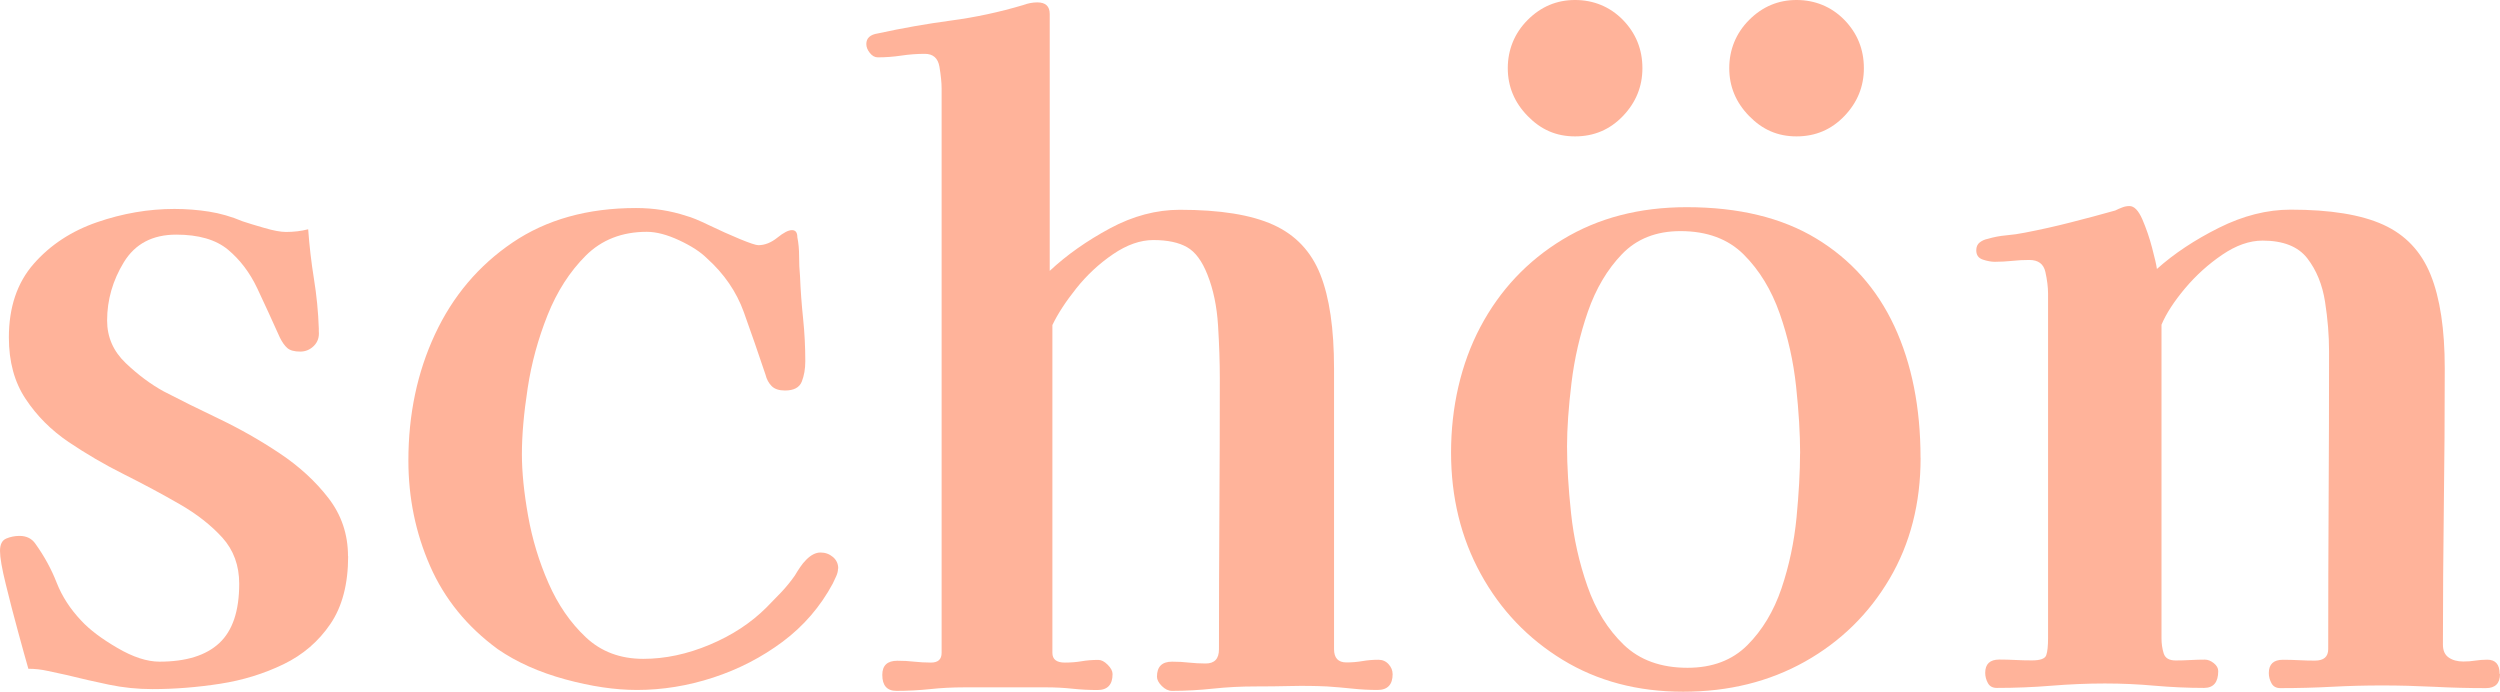 <?xml version="1.0" encoding="UTF-8"?><svg id="_レイヤー_2" xmlns="http://www.w3.org/2000/svg" viewBox="0 0 355.24 98.29"><defs><style>.cls-1{fill:#ffb39a;stroke-width:0px;}</style></defs><g id="_レイヤー_1-2"><path class="cls-1" d="M49.47,79.03c0,3.95-.84,7.16-2.52,9.63-1.68,2.48-3.9,4.39-6.67,5.73-2.77,1.34-5.77,2.27-9,2.77-3.23.5-6.44.76-9.63.76-2.1,0-4.15-.21-6.17-.63s-4.03-.88-6.04-1.38c-.84-.17-1.72-.36-2.64-.57-.92-.21-1.85-.31-2.77-.31-.34-1.17-.82-2.92-1.45-5.22-.63-2.31-1.22-4.57-1.76-6.8-.55-2.22-.82-3.8-.82-4.72s.29-1.51.88-1.76c.59-.25,1.22-.38,1.89-.38,1.01,0,1.76.38,2.27,1.13,1.26,1.76,2.27,3.61,3.02,5.54.76,1.93,1.93,3.74,3.52,5.41,1.17,1.26,2.87,2.54,5.1,3.84,2.22,1.3,4.22,1.95,5.98,1.95,3.78,0,6.61-.88,8.5-2.64,1.89-1.76,2.83-4.57,2.83-8.43,0-2.6-.8-4.78-2.39-6.55-1.6-1.76-3.63-3.36-6.11-4.78-2.48-1.43-5.1-2.83-7.87-4.22-2.77-1.38-5.39-2.92-7.87-4.59-2.48-1.68-4.51-3.71-6.1-6.11-1.6-2.39-2.39-5.31-2.39-8.75,0-4.28,1.17-7.76,3.52-10.45,2.35-2.68,5.35-4.66,9-5.92,3.65-1.26,7.32-1.89,11.01-1.89,1.68,0,3.31.13,4.91.38,1.59.25,3.19.71,4.78,1.38.75.25,1.78.57,3.08.94,1.3.38,2.33.57,3.08.57,1.09,0,2.14-.12,3.15-.38.17,2.35.44,4.7.82,7.05.38,2.35.61,4.7.69,7.05v.38c.08.84-.15,1.53-.69,2.08-.55.55-1.2.82-1.95.82-.84,0-1.45-.17-1.83-.5-.38-.33-.74-.84-1.07-1.51-1.09-2.43-2.16-4.76-3.21-6.99-1.05-2.22-2.44-4.05-4.15-5.48-1.72-1.43-4.18-2.14-7.36-2.14-3.36,0-5.83,1.3-7.43,3.9-1.59,2.6-2.39,5.37-2.39,8.31,0,2.35.88,4.36,2.64,6.04,1.76,1.68,3.57,3.02,5.41,4.03,2.27,1.18,4.89,2.48,7.87,3.9,2.98,1.43,5.85,3.06,8.62,4.91,2.77,1.85,5.08,3.97,6.92,6.36,1.84,2.39,2.77,5.14,2.77,8.25Z"/><path class="cls-1" d="M119.08,80.79c0,.34-.08.69-.25,1.07-.17.38-.34.74-.5,1.07-1.76,3.27-4.13,6.02-7.11,8.25-2.98,2.22-6.27,3.92-9.88,5.1-3.61,1.18-7.22,1.76-10.83,1.76-3.11,0-6.5-.5-10.2-1.51-3.69-1.01-6.88-2.43-9.57-4.28-4.36-3.19-7.57-7.13-9.63-11.83-2.06-4.7-3.08-9.69-3.08-14.98,0-6.55,1.26-12.53,3.78-17.94s6.19-9.76,11.01-13.03c4.82-3.27,10.68-4.91,17.56-4.91,2.52,0,4.91.38,7.18,1.13.67.17,1.74.61,3.21,1.32,1.47.71,2.92,1.36,4.34,1.95,1.43.59,2.31.88,2.64.88.92,0,1.83-.36,2.71-1.07.88-.71,1.57-1.07,2.08-1.07s.76.34.76,1.01c.17.84.25,1.74.25,2.71s.04,1.91.13,2.83c.08,2.01.23,4.03.44,6.04.21,2.01.31,4.03.31,6.04,0,1.09-.17,2.06-.5,2.9-.34.84-1.13,1.26-2.39,1.26-.84,0-1.47-.21-1.89-.63-.42-.42-.71-.96-.88-1.64-1.01-3.02-2.04-5.98-3.08-8.88-1.05-2.9-2.79-5.43-5.22-7.62-.92-.92-2.25-1.78-3.97-2.58-1.72-.8-3.25-1.2-4.59-1.2-3.52,0-6.42,1.13-8.69,3.4-2.27,2.27-4.07,5.08-5.41,8.43-1.34,3.36-2.29,6.82-2.83,10.39-.55,3.57-.82,6.69-.82,9.38,0,2.52.29,5.43.88,8.75.59,3.32,1.55,6.5,2.9,9.57,1.34,3.06,3.1,5.62,5.29,7.68,2.18,2.06,4.91,3.08,8.18,3.08,3.1,0,6.25-.67,9.44-2.01,3.19-1.34,5.87-3.1,8.06-5.29.67-.67,1.36-1.38,2.08-2.14.71-.75,1.36-1.55,1.95-2.39.25-.42.5-.82.76-1.2.25-.38.54-.73.88-1.07.67-.67,1.34-1.01,2.01-1.01s1.26.21,1.76.63c.5.42.76.97.76,1.64Z"/><path class="cls-1" d="M197.89,95.77c0,1.51-.71,2.27-2.14,2.27-1.18,0-2.37-.06-3.59-.19-1.22-.13-2.41-.23-3.59-.31-1.68-.08-3.38-.1-5.1-.06-1.72.04-3.42.06-5.1.06-2.01,0-4.01.1-5.98.31-1.97.21-3.92.32-5.85.32-.5,0-.99-.23-1.45-.69-.46-.46-.69-.9-.69-1.32,0-1.43.71-2.14,2.14-2.14.84,0,1.64.04,2.39.13.76.08,1.55.13,2.39.13,1.26,0,1.89-.67,1.89-2.01,0-6.46.02-12.9.06-19.32.04-6.42.06-12.82.06-19.2,0-2.27-.08-4.76-.25-7.49-.17-2.73-.67-5.14-1.51-7.24-.76-1.93-1.72-3.23-2.9-3.9-1.18-.67-2.77-1.01-4.78-1.01-1.85,0-3.76.67-5.73,2.01-1.97,1.34-3.71,2.96-5.22,4.85-1.51,1.89-2.64,3.63-3.4,5.22v46.58c0,.92.59,1.38,1.76,1.38.84,0,1.64-.06,2.39-.19s1.55-.19,2.39-.19c.42,0,.86.23,1.32.69.46.46.69.9.69,1.32,0,1.51-.71,2.27-2.14,2.27-1.18,0-2.37-.06-3.59-.19-1.22-.13-2.41-.19-3.59-.19h-11.83c-1.6,0-3.19.08-4.78.25-1.6.17-3.19.25-4.78.25-1.34,0-2.01-.76-2.01-2.27,0-1.34.71-2.01,2.14-2.01.84,0,1.64.04,2.39.13.75.08,1.55.13,2.39.13,1.01,0,1.51-.46,1.51-1.38V12.56c0-.84-.11-1.87-.31-3.08-.21-1.22-.9-1.83-2.08-1.83-1.09,0-2.2.08-3.34.25-1.13.17-2.25.25-3.34.25-.42,0-.8-.21-1.13-.63-.34-.42-.5-.84-.5-1.26,0-.84.54-1.34,1.64-1.51,3.44-.75,6.9-1.36,10.39-1.83,3.48-.46,6.9-1.2,10.26-2.2.67-.25,1.34-.38,2.01-.38,1.17,0,1.76.55,1.76,1.64v36.51c2.43-2.27,5.29-4.28,8.56-6.04s6.59-2.64,9.94-2.64c5.71,0,10.13.71,13.28,2.14,3.15,1.43,5.37,3.78,6.67,7.05,1.3,3.27,1.95,7.72,1.95,13.34v39.9c0,1.26.59,1.89,1.76,1.89.76,0,1.51-.06,2.27-.19s1.51-.19,2.27-.19c.59,0,1.07.21,1.45.63.38.42.57.88.57,1.38Z"/><path class="cls-1" d="M272.91,65.06c0,6.46-1.47,12.19-4.41,17.18-2.94,4.99-6.95,8.92-12.02,11.77-5.08,2.85-10.85,4.28-17.31,4.28s-12.17-1.51-17.12-4.53c-4.95-3.02-8.83-7.09-11.64-12.21-2.81-5.12-4.22-10.87-4.22-17.25s1.38-12.57,4.15-17.81c2.77-5.24,6.67-9.4,11.71-12.46,5.04-3.06,10.91-4.59,17.62-4.59,7.38,0,13.53,1.49,18.44,4.47,4.91,2.98,8.6,7.13,11.08,12.46,2.47,5.33,3.71,11.56,3.71,18.69ZM255.79,64.43c0-2.77-.19-5.94-.57-9.5-.38-3.57-1.15-7.03-2.33-10.38-1.18-3.36-2.88-6.15-5.1-8.37-2.22-2.22-5.22-3.34-9-3.34-3.44,0-6.21,1.09-8.31,3.27-2.1,2.18-3.71,4.91-4.85,8.18-1.13,3.27-1.91,6.65-2.33,10.13-.42,3.48-.63,6.48-.63,9,0,2.77.19,5.94.57,9.5.38,3.57,1.15,7.03,2.33,10.39,1.17,3.36,2.9,6.13,5.16,8.31,2.27,2.18,5.29,3.27,9.06,3.27,3.52,0,6.36-1.07,8.5-3.21s3.75-4.83,4.85-8.06c1.09-3.23,1.8-6.59,2.14-10.07.33-3.48.5-6.52.5-9.13Z"/><path class="cls-1" d="M233.38,9.69c0,2.6-.92,4.87-2.77,6.8-1.85,1.93-4.11,2.89-6.8,2.89s-4.85-.96-6.73-2.89c-1.89-1.93-2.83-4.2-2.83-6.8s.94-4.97,2.83-6.86c1.89-1.89,4.13-2.83,6.73-2.83s4.95.94,6.8,2.83c1.84,1.89,2.77,4.18,2.77,6.86Z"/><path class="cls-1" d="M264.85,9.69c0,2.6-.92,4.87-2.77,6.8-1.85,1.93-4.11,2.89-6.8,2.89s-4.85-.96-6.73-2.89c-1.89-1.93-2.83-4.2-2.83-6.8s.94-4.97,2.83-6.86c1.89-1.89,4.13-2.83,6.73-2.83s4.95.94,6.8,2.83c1.84,1.89,2.77,4.18,2.77,6.86Z"/><path class="cls-1" d="M355.24,95.77c0,1.34-.67,2.01-2.01,2.01-2.44,0-4.89-.06-7.36-.19-2.48-.12-4.93-.19-7.36-.19s-4.74.06-7.18.19c-2.44.13-4.87.19-7.3.19-.59,0-1.01-.23-1.26-.69-.25-.46-.38-.94-.38-1.45,0-1.26.67-1.89,2.01-1.89.76,0,1.51.02,2.27.06.76.04,1.51.06,2.27.06,1.26,0,1.89-.54,1.89-1.64,0-7.05.02-14.1.06-21.15.04-7.05.06-14.1.06-21.15,0-2.27-.19-4.61-.57-7.05-.38-2.43-1.22-4.49-2.52-6.17-1.3-1.68-3.42-2.52-6.36-2.52-1.85,0-3.76.67-5.73,2.01-1.97,1.34-3.74,2.94-5.29,4.78-1.55,1.85-2.67,3.57-3.34,5.16v44.56c0,.76.1,1.47.31,2.14.21.67.77,1.01,1.7,1.01.67,0,1.36-.02,2.08-.06.71-.04,1.4-.06,2.08-.06.42,0,.84.17,1.26.5.42.34.63.71.63,1.13,0,1.59-.67,2.39-2.01,2.39-2.35,0-4.68-.11-6.99-.31-2.31-.21-4.68-.32-7.11-.32s-5.06.11-7.62.32c-2.56.21-5.14.31-7.74.31-.59,0-1.01-.23-1.26-.69s-.38-.94-.38-1.45c0-1.26.67-1.89,2.01-1.89.75,0,1.51.02,2.27.06.76.04,1.55.06,2.39.06,1.17,0,1.85-.25,2.01-.76.17-.5.25-1.3.25-2.39v-48.97c0-.92-.13-1.95-.38-3.08-.25-1.13-1.01-1.7-2.27-1.7-.84,0-1.66.04-2.45.13-.8.08-1.62.13-2.46.13-.5,0-1.07-.1-1.7-.31-.63-.21-.94-.65-.94-1.32,0-.5.17-.88.5-1.13.33-.25.71-.42,1.13-.5.84-.25,1.72-.42,2.64-.5.92-.08,1.8-.21,2.64-.38,2.18-.42,4.34-.9,6.48-1.45,2.14-.54,4.26-1.11,6.36-1.7.33-.17.67-.31,1.01-.44.33-.13.67-.19,1.01-.19.67,0,1.28.63,1.83,1.89.54,1.26,1.01,2.6,1.38,4.03.38,1.43.61,2.43.69,3.02,2.43-2.18,5.37-4.13,8.81-5.85,3.44-1.72,6.84-2.58,10.2-2.58,5.62,0,10.01.71,13.15,2.14,3.15,1.43,5.39,3.8,6.73,7.11,1.34,3.32,2.01,7.74,2.01,13.28,0,6.55-.04,13.09-.13,19.64-.08,6.55-.13,13.09-.13,19.64,0,.84.27,1.45.82,1.83.54.38,1.24.57,2.08.57.59,0,1.15-.04,1.7-.13.54-.08,1.11-.13,1.7-.13,1.17,0,1.76.67,1.76,2.01Z"/></g></svg>